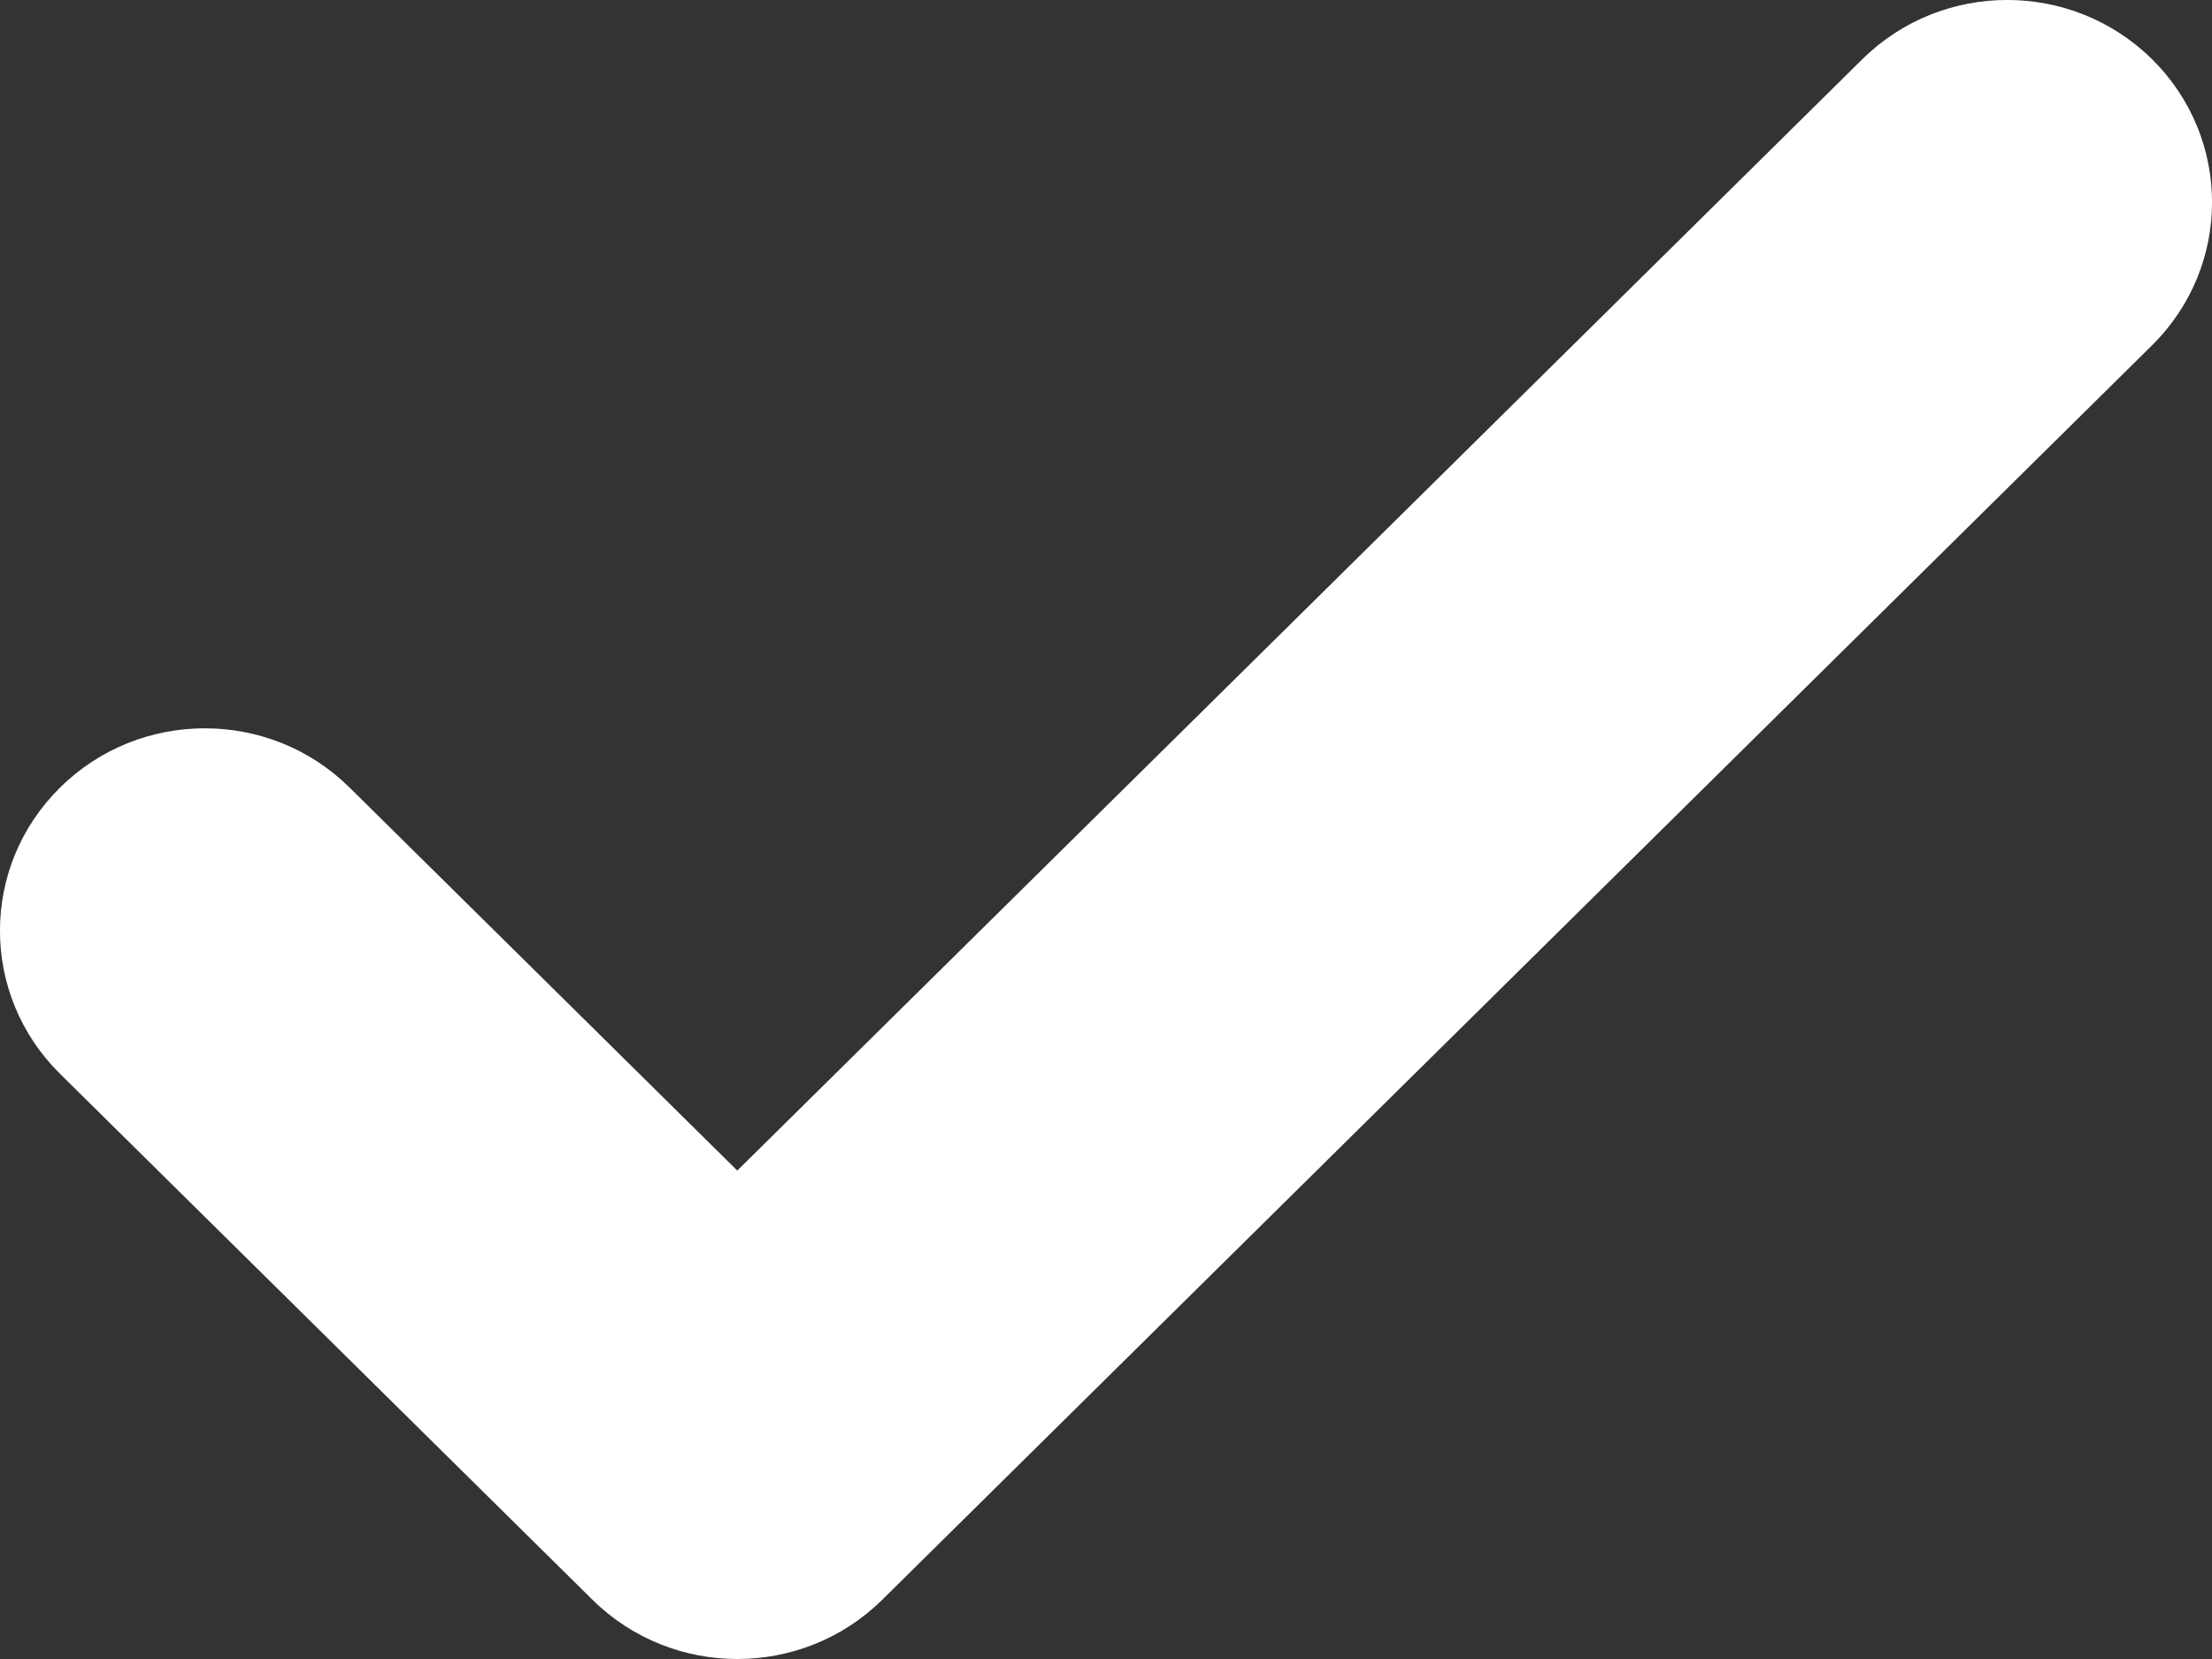 <?xml version="1.0" encoding="UTF-8"?> <svg xmlns="http://www.w3.org/2000/svg" width="16" height="12" viewBox="0 0 16 12" fill="none"><rect x="0" y="0" width="16" height="12" fill="#333333" stroke="none"/> <path d="M5.333 12C4.954 12 4.575 11.857 4.286 11.572L0.434 7.767C-0.145 7.195 -0.145 6.269 0.434 5.697C1.012 5.125 1.951 5.125 2.529 5.697L5.333 8.467L9.402 4.448L13.471 0.428C14.05 -0.143 14.987 -0.143 15.566 0.428C16.145 1 16.145 1.926 15.566 2.498L6.381 11.572C6.092 11.857 5.713 12 5.333 12Z" fill="white"></path> </svg> 